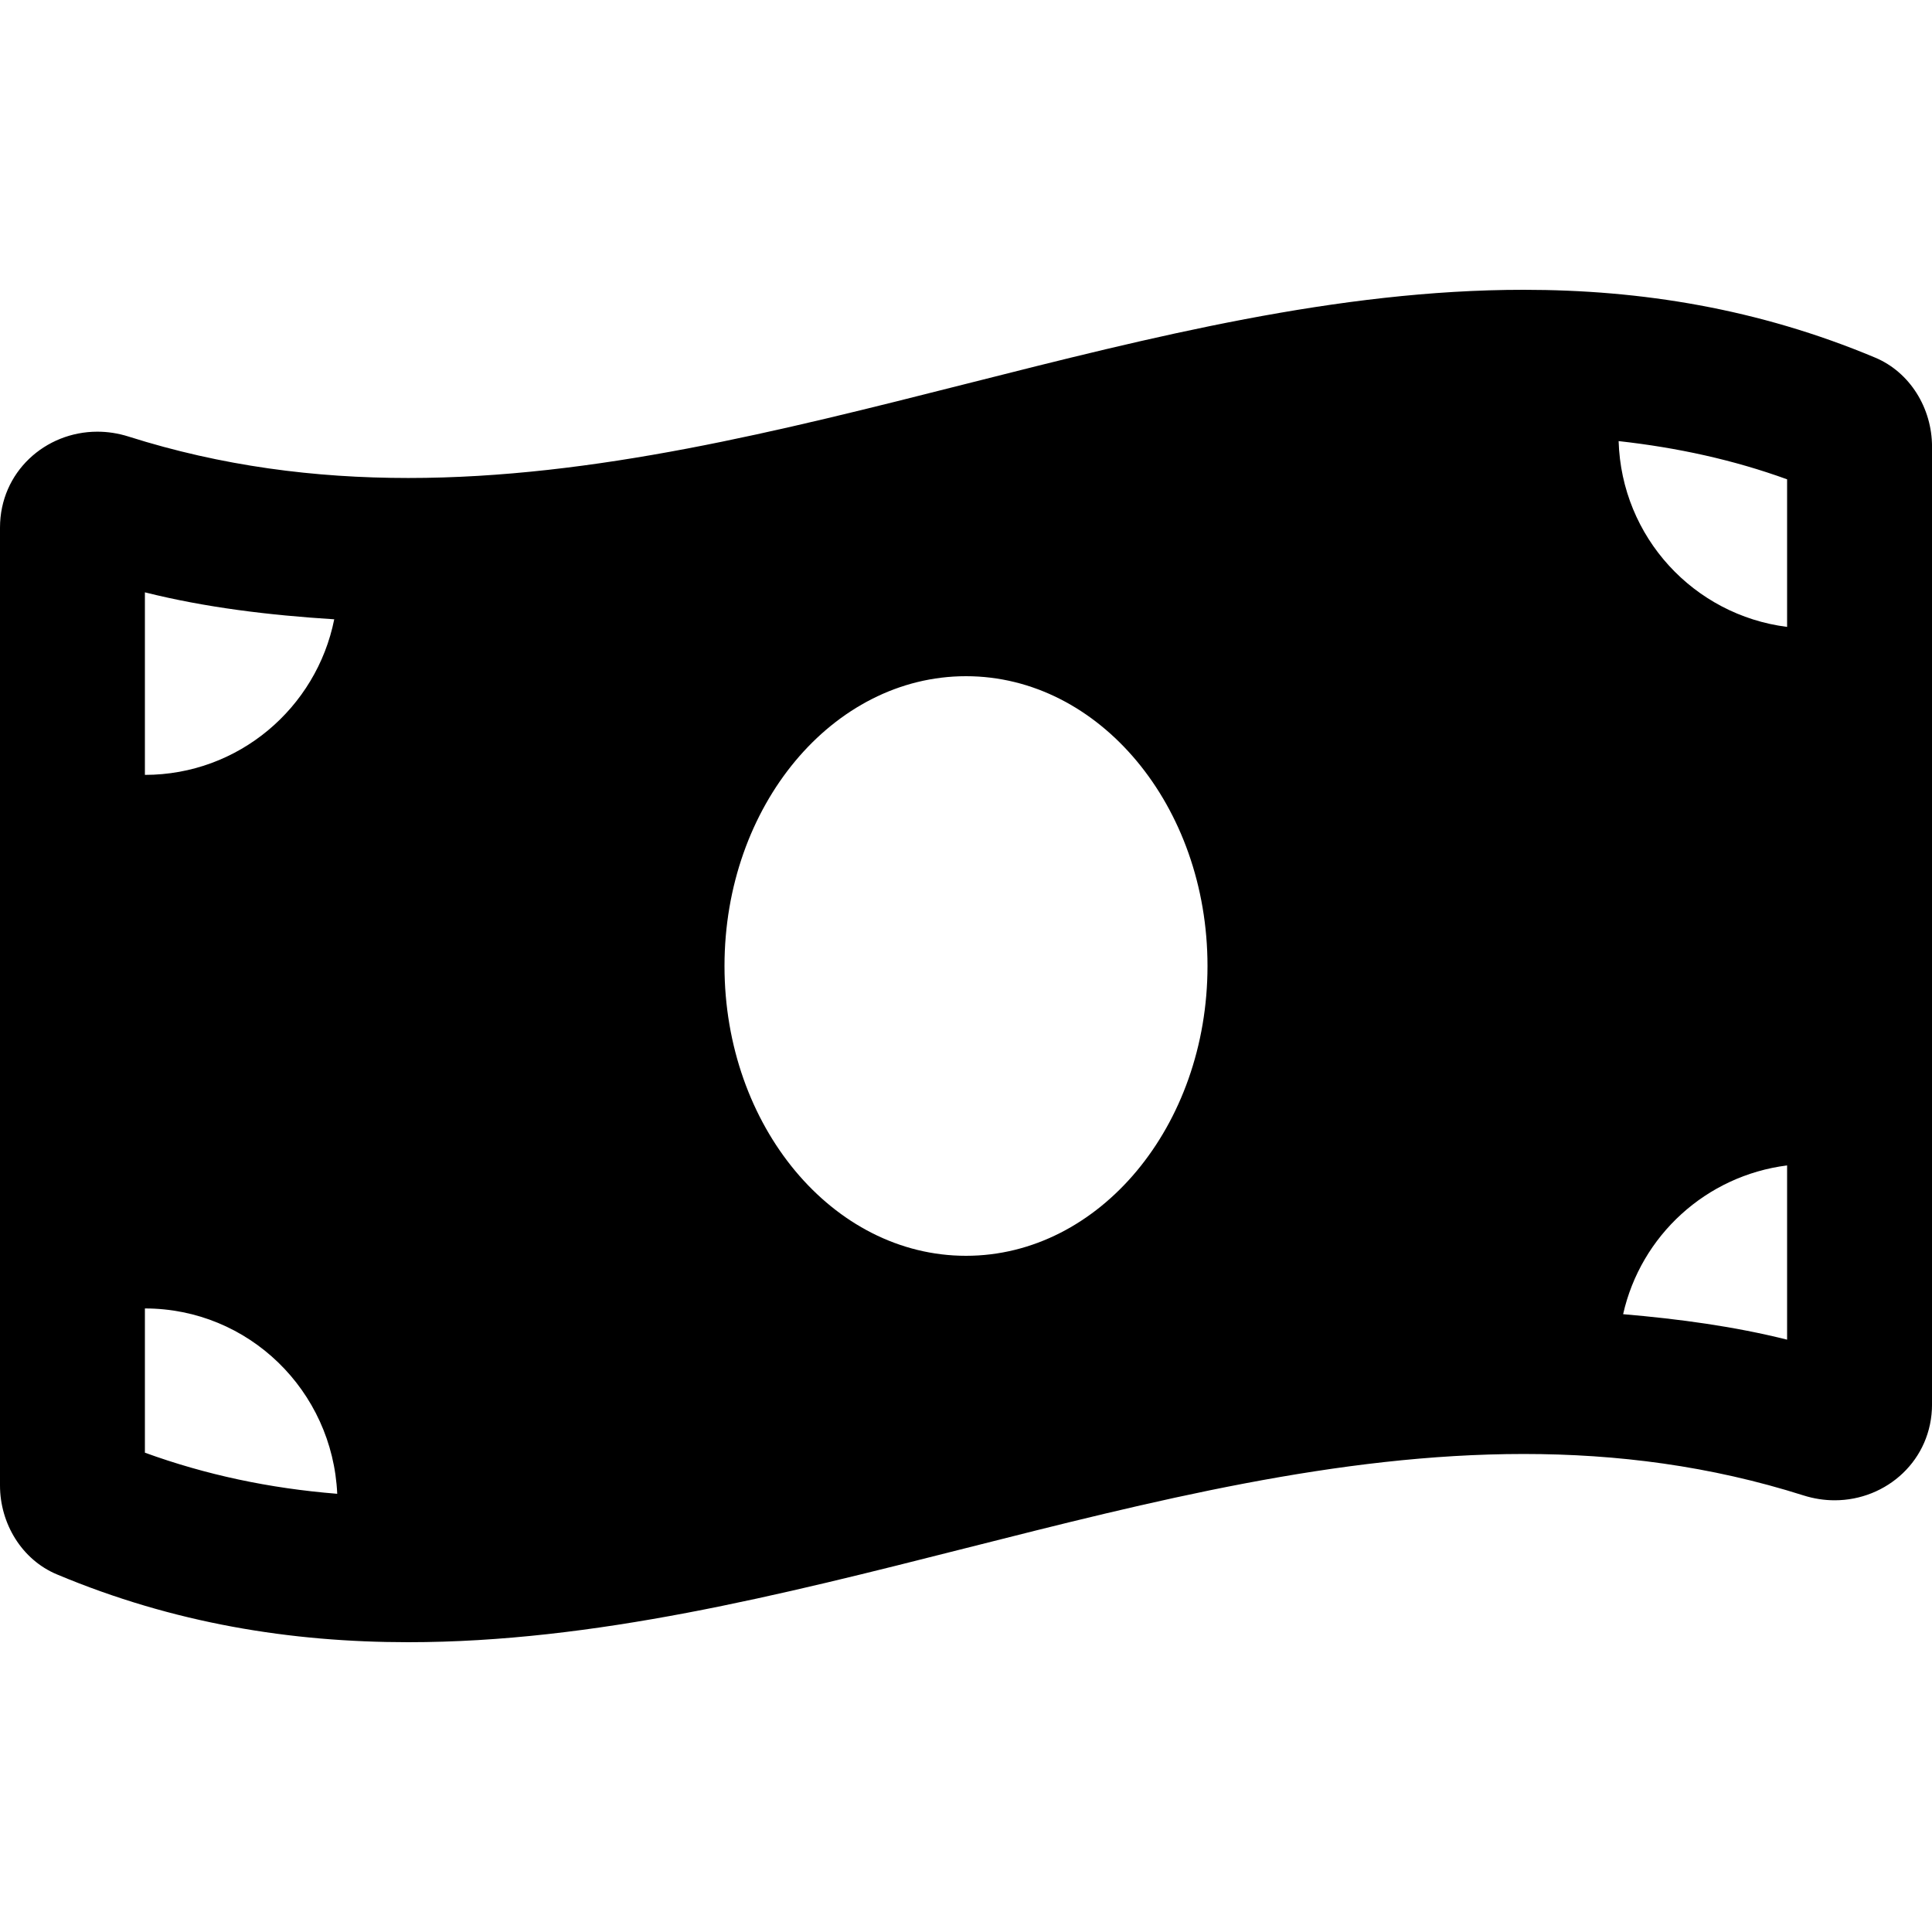 <?xml version="1.0" encoding="utf-8"?>
<!-- Generator: www.svgicons.com -->
<svg xmlns="http://www.w3.org/2000/svg" width="800" height="800" viewBox="0 0 640 512">
<path fill="currentColor" d="M621.16 54.46C582.37 38.19 543.55 32 504.75 32c-123.17-.01-246.33 62.34-369.5 62.34c-30.89 0-61.76-3.92-92.65-13.72c-3.47-1.1-6.95-1.62-10.35-1.62C15.04 79 0 92.32 0 110.81v317.26c0 12.63 7.23 24.6 18.84 29.46C57.63 473.81 96.45 480 135.25 480c123.17 0 246.34-62.35 369.51-62.35c30.89 0 61.76 3.92 92.65 13.72c3.47 1.1 6.95 1.62 10.35 1.62c17.21 0 32.25-13.32 32.25-31.81V83.93c-.01-12.64-7.24-24.6-18.85-29.47M48 132.22c20.12 5.04 41.12 7.57 62.72 8.93C104.84 170.54 79 192.69 48 192.69zm0 285v-47.78c34.37 0 62.18 27.27 63.71 61.4c-22.53-1.81-43.59-6.31-63.71-13.62M320 352c-44.19 0-80-42.99-80-96c0-53.02 35.82-96 80-96s80 42.98 80 96c0 53.03-35.83 96-80 96m272 27.78c-17.52-4.39-35.71-6.85-54.32-8.44c5.87-26.08 27.5-45.88 54.32-49.28zm0-236.11c-30.89-3.91-54.86-29.7-55.81-61.55c19.54 2.17 38.09 6.23 55.81 12.66z"/>
</svg>